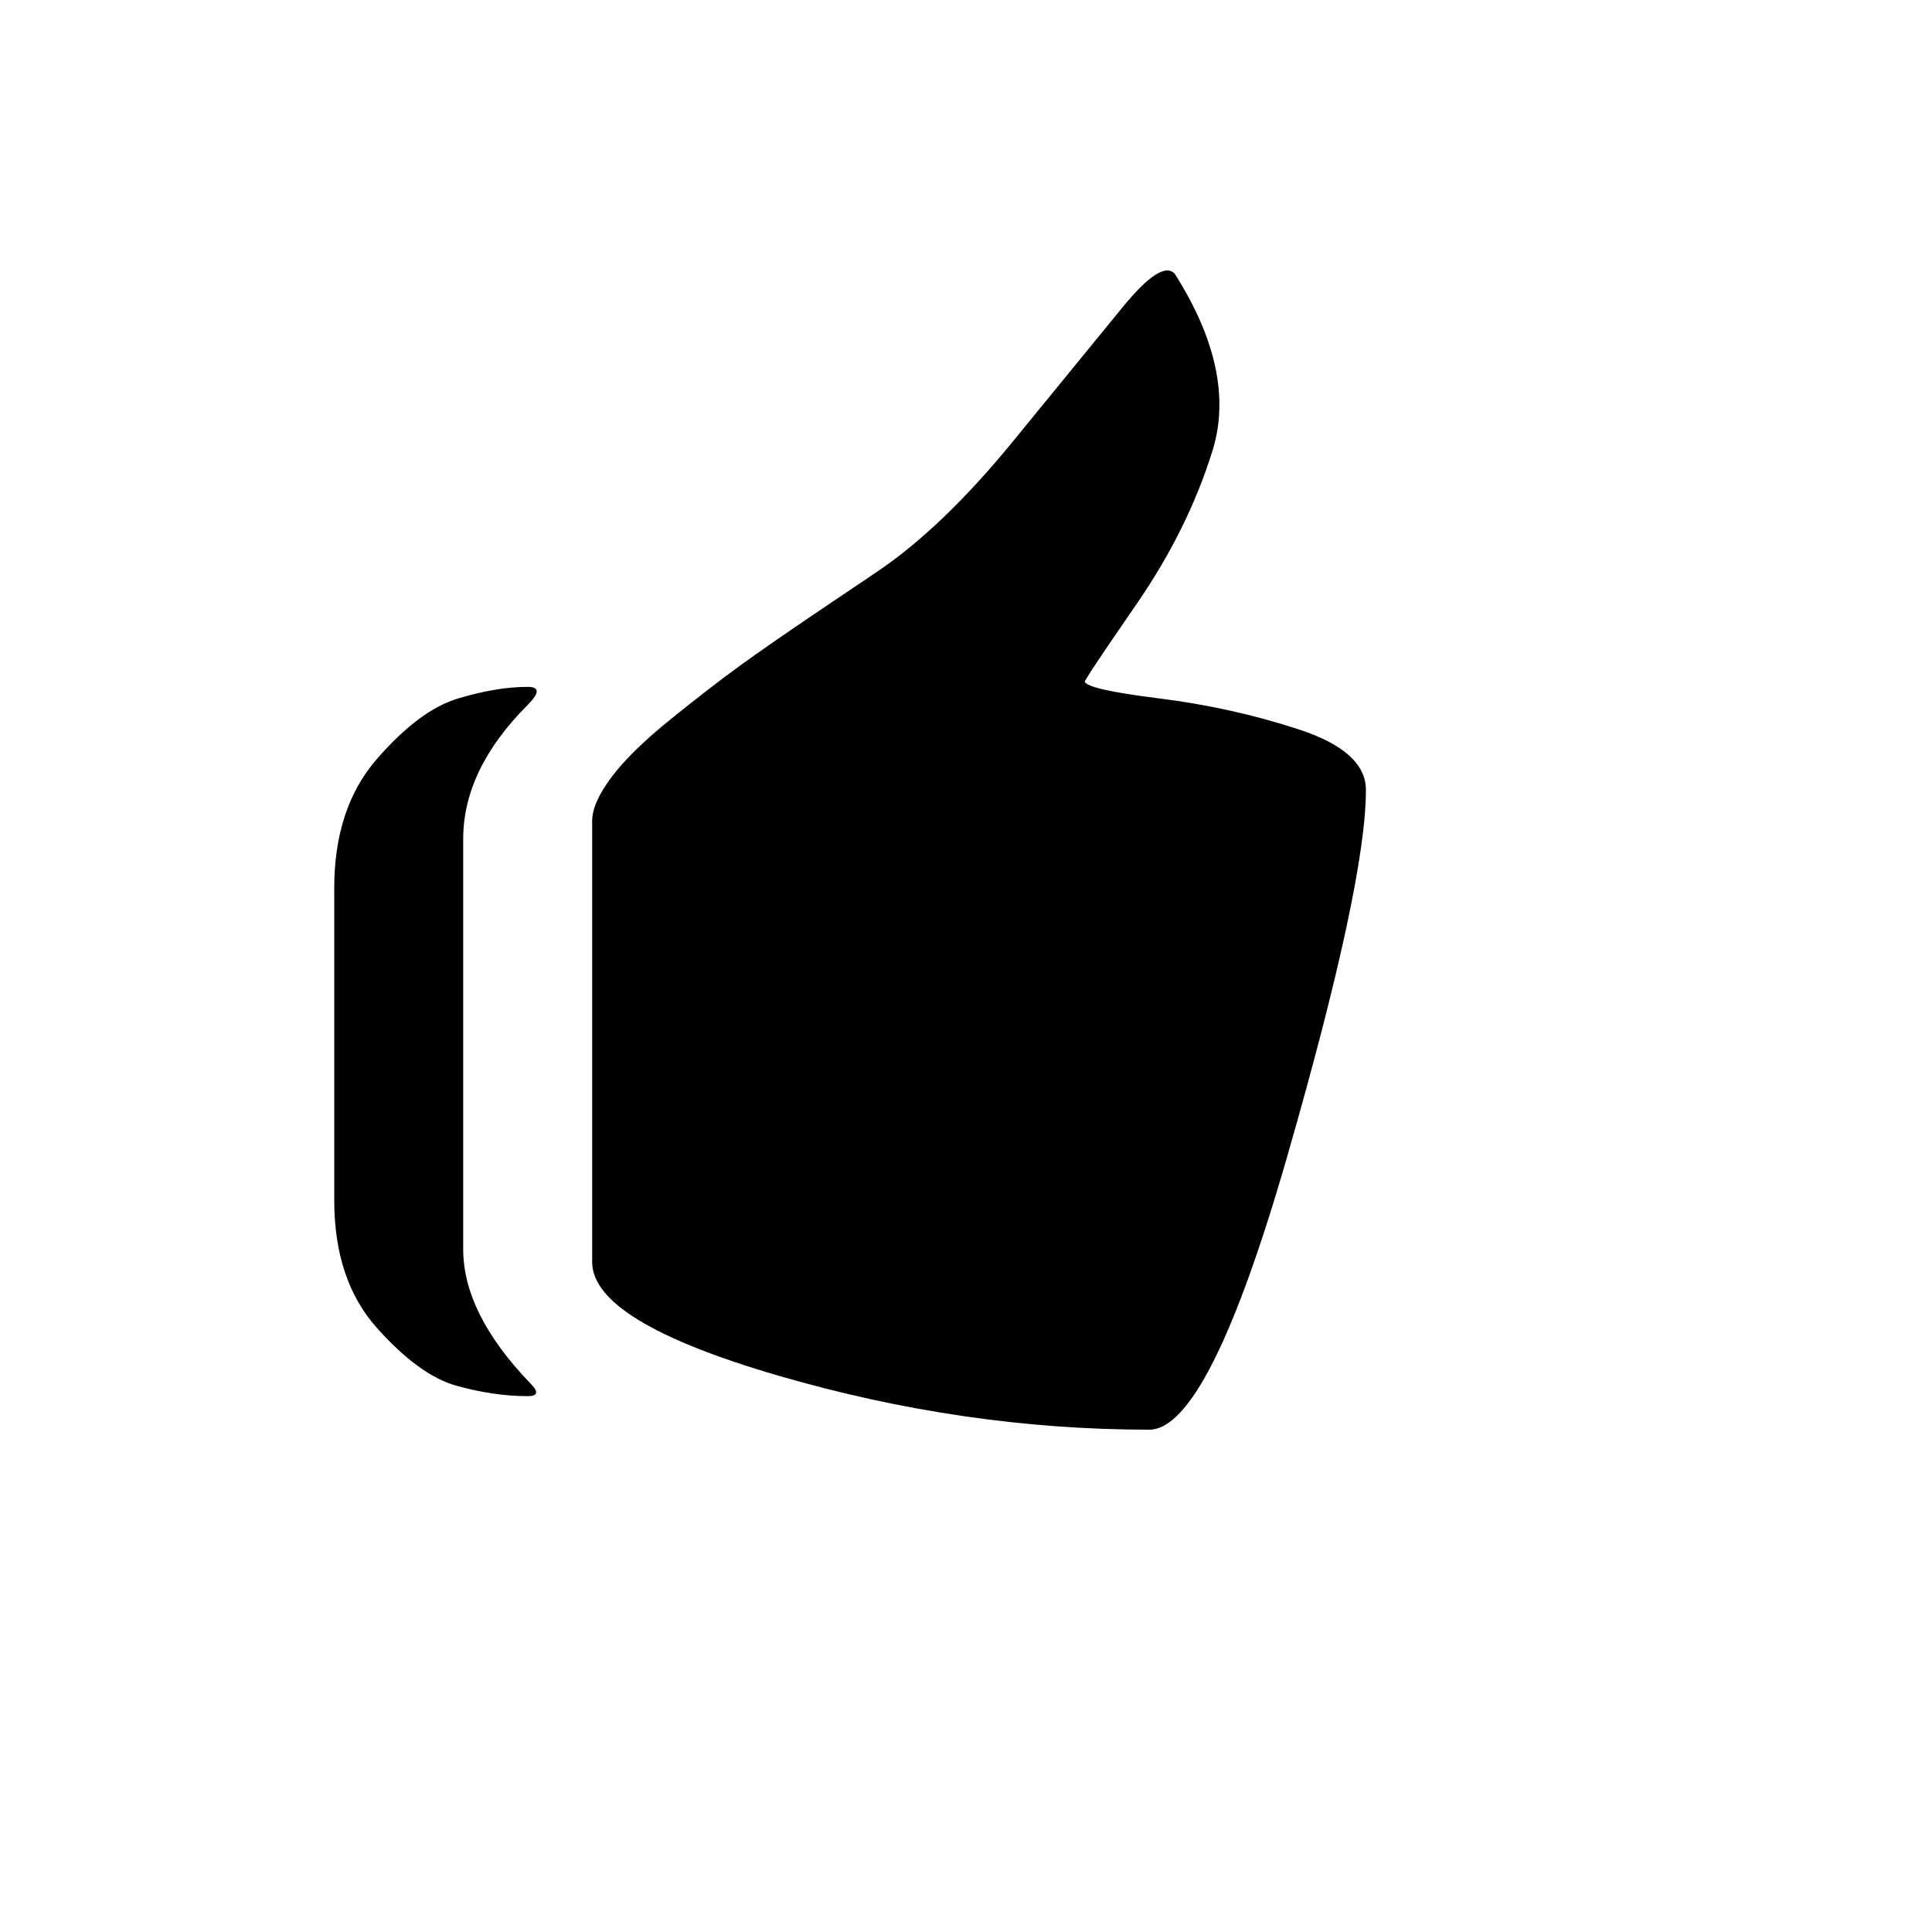 <svg xmlns="http://www.w3.org/2000/svg" version="1.1" xmlns:xlink="http://www.w3.org/1999/xlink" width="100%" height="100%" id="svgWorkerArea" viewBox="-25 -25 625 625" xmlns:idraw="https://idraw.muisca.co" style="background: white;"><defs id="defsdoc"><pattern id="patternBool" x="0" y="0" width="10" height="10" patternUnits="userSpaceOnUse" patternTransform="rotate(35)"><circle cx="5" cy="5" r="4" style="stroke: none;fill: #ff000070;"></circle></pattern></defs><g id="fileImp-382934403" class="cosito"><path id="pathImp-549822784" class="grouped" d="M325.928 195.532C326.484 197.201 334.55 199.009 350.125 200.956 365.699 202.903 380.718 206.24 395.181 210.968 409.643 215.696 416.874 222.232 416.874 230.576 416.874 250.601 408.392 290.094 391.426 349.057 374.46 408.019 359.581 437.5 346.787 437.5 306.737 437.5 266.688 431.659 226.638 419.978 186.588 408.297 166.563 396.06 166.563 383.266 166.563 383.266 166.563 240.588 166.563 240.588 166.563 236.695 168.649 231.966 172.821 226.404 176.993 220.842 183.389 214.584 192.011 207.631 200.633 200.677 208.003 194.976 214.122 190.526 220.241 186.076 228.863 180.096 239.988 172.587 251.113 165.078 257.509 160.767 259.178 159.654 273.084 150.198 287.547 136.292 302.565 117.936 317.584 99.579 329.404 85.117 338.026 74.548 346.648 63.98 352.349 60.364 355.131 63.702 368.481 84.839 372.514 103.89 367.229 120.856 361.945 137.822 353.74 154.37 342.615 170.501 331.49 186.632 325.928 194.976 325.928 195.532 325.928 195.532 325.928 195.532 325.928 195.532M145.704 197.201C149.597 197.201 149.597 199.148 145.704 203.042 131.798 216.948 124.844 231.41 124.844 246.429 124.844 246.429 124.844 379.094 124.844 379.094 124.844 393 132.075 407.463 146.538 422.481 149.319 425.263 149.041 426.653 145.704 426.653 138.472 426.653 130.824 425.541 122.758 423.316 114.693 421.091 106.071 414.833 96.893 404.542 87.715 394.252 83.126 380.485 83.126 363.241 83.126 363.241 83.126 262.282 83.126 262.282 83.126 245.038 87.715 231.132 96.893 220.563 106.071 209.995 114.832 203.459 123.175 200.956 131.519 198.453 139.029 197.201 145.704 197.201 145.704 197.201 145.704 197.201 145.704 197.201"></path></g></svg>